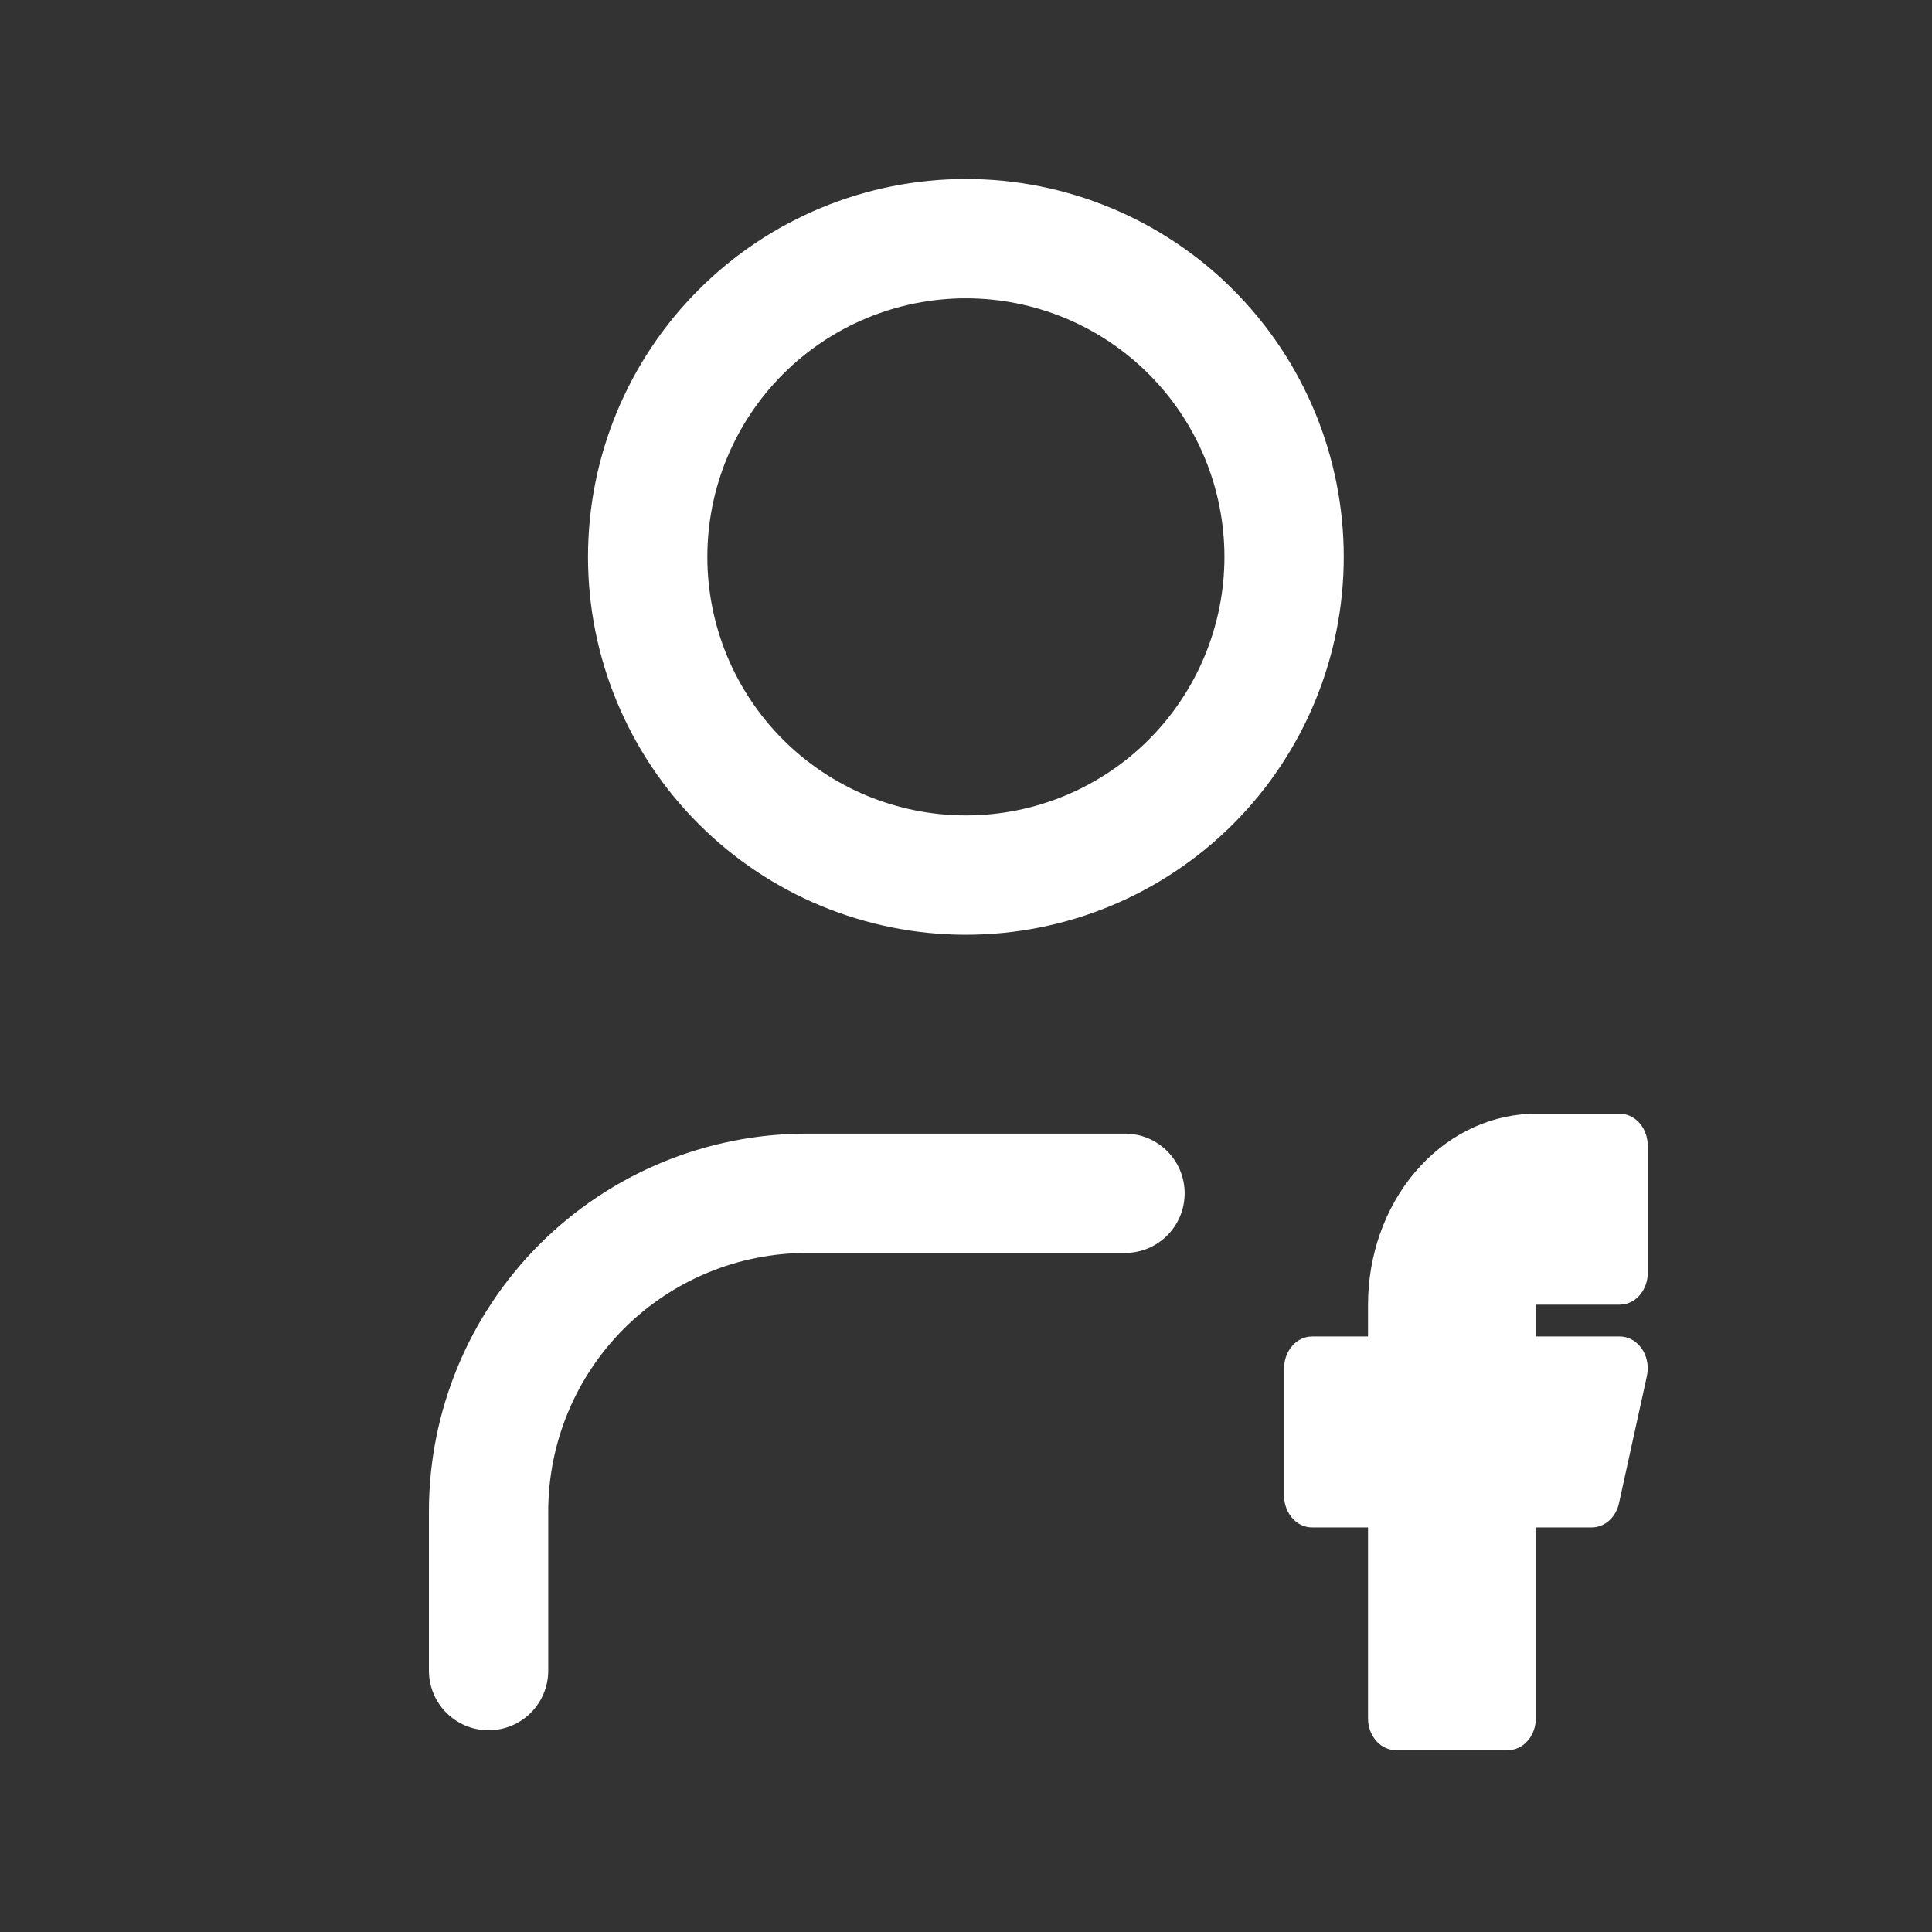 <?xml version="1.0" encoding="UTF-8"?> <svg xmlns="http://www.w3.org/2000/svg" width="34" height="34" viewBox="0 0 34 34" fill="none"><rect x="0" y="0" width="34" height="34" fill="#333333" stroke="none"/> <g clip-path="url(#clip0_2121_271)"> <path d="M11.398 9.8C11.398 11.285 11.988 12.71 13.039 13.76C14.089 14.81 15.513 15.4 16.998 15.4C18.484 15.4 19.908 14.81 20.958 13.76C22.008 12.71 22.598 11.285 22.598 9.8C22.598 8.315 22.008 6.891 20.958 5.84C19.908 4.79 18.484 4.2 16.998 4.2C15.513 4.2 14.089 4.79 13.039 5.84C11.988 6.891 11.398 8.315 11.398 9.8Z" stroke="white" stroke-width="2.1" stroke-linecap="round" stroke-linejoin="round"></path> <path d="M8.598 29.4V26.6C8.598 25.115 9.188 23.69 10.238 22.64C11.288 21.59 12.712 21 14.198 21H19.798" stroke="white" stroke-width="2.1" stroke-linecap="round" stroke-linejoin="round"></path> <path d="M28.505 19.6C28.626 19.6 28.742 19.651 28.832 19.742C28.922 19.833 28.98 19.958 28.994 20.095L28.998 20.16V22.4C28.998 22.537 28.953 22.67 28.873 22.772C28.793 22.875 28.683 22.94 28.563 22.956L28.505 22.96H27.028V23.52H28.505C28.575 23.52 28.645 23.537 28.709 23.57C28.772 23.603 28.829 23.651 28.875 23.711C28.922 23.771 28.956 23.841 28.976 23.918C28.997 23.994 29.002 24.074 28.993 24.154L28.983 24.216L28.491 26.456C28.467 26.567 28.413 26.666 28.338 26.741C28.262 26.816 28.168 26.863 28.069 26.876L28.013 26.88H27.028V30.24C27.028 30.377 26.984 30.51 26.904 30.612C26.824 30.715 26.713 30.78 26.594 30.796L26.536 30.8H24.567C24.446 30.8 24.33 30.75 24.24 30.659C24.15 30.567 24.092 30.442 24.078 30.306L24.075 30.24V26.88H23.09C22.969 26.88 22.853 26.83 22.763 26.739C22.673 26.647 22.615 26.522 22.601 26.386L22.598 26.32V24.08C22.598 23.943 22.642 23.811 22.722 23.708C22.802 23.605 22.913 23.54 23.032 23.524L23.09 23.52H24.075V22.96C24.075 22.091 24.371 21.255 24.901 20.629C25.431 20.003 26.154 19.635 26.918 19.602L27.028 19.6H28.505Z" fill="white"></path> </g> <defs> <clipPath id="clip0_2121_271"> <rect width="33.6" height="33.6" fill="white" transform="translate(0.199)"></rect> </clipPath> </defs> </svg> 